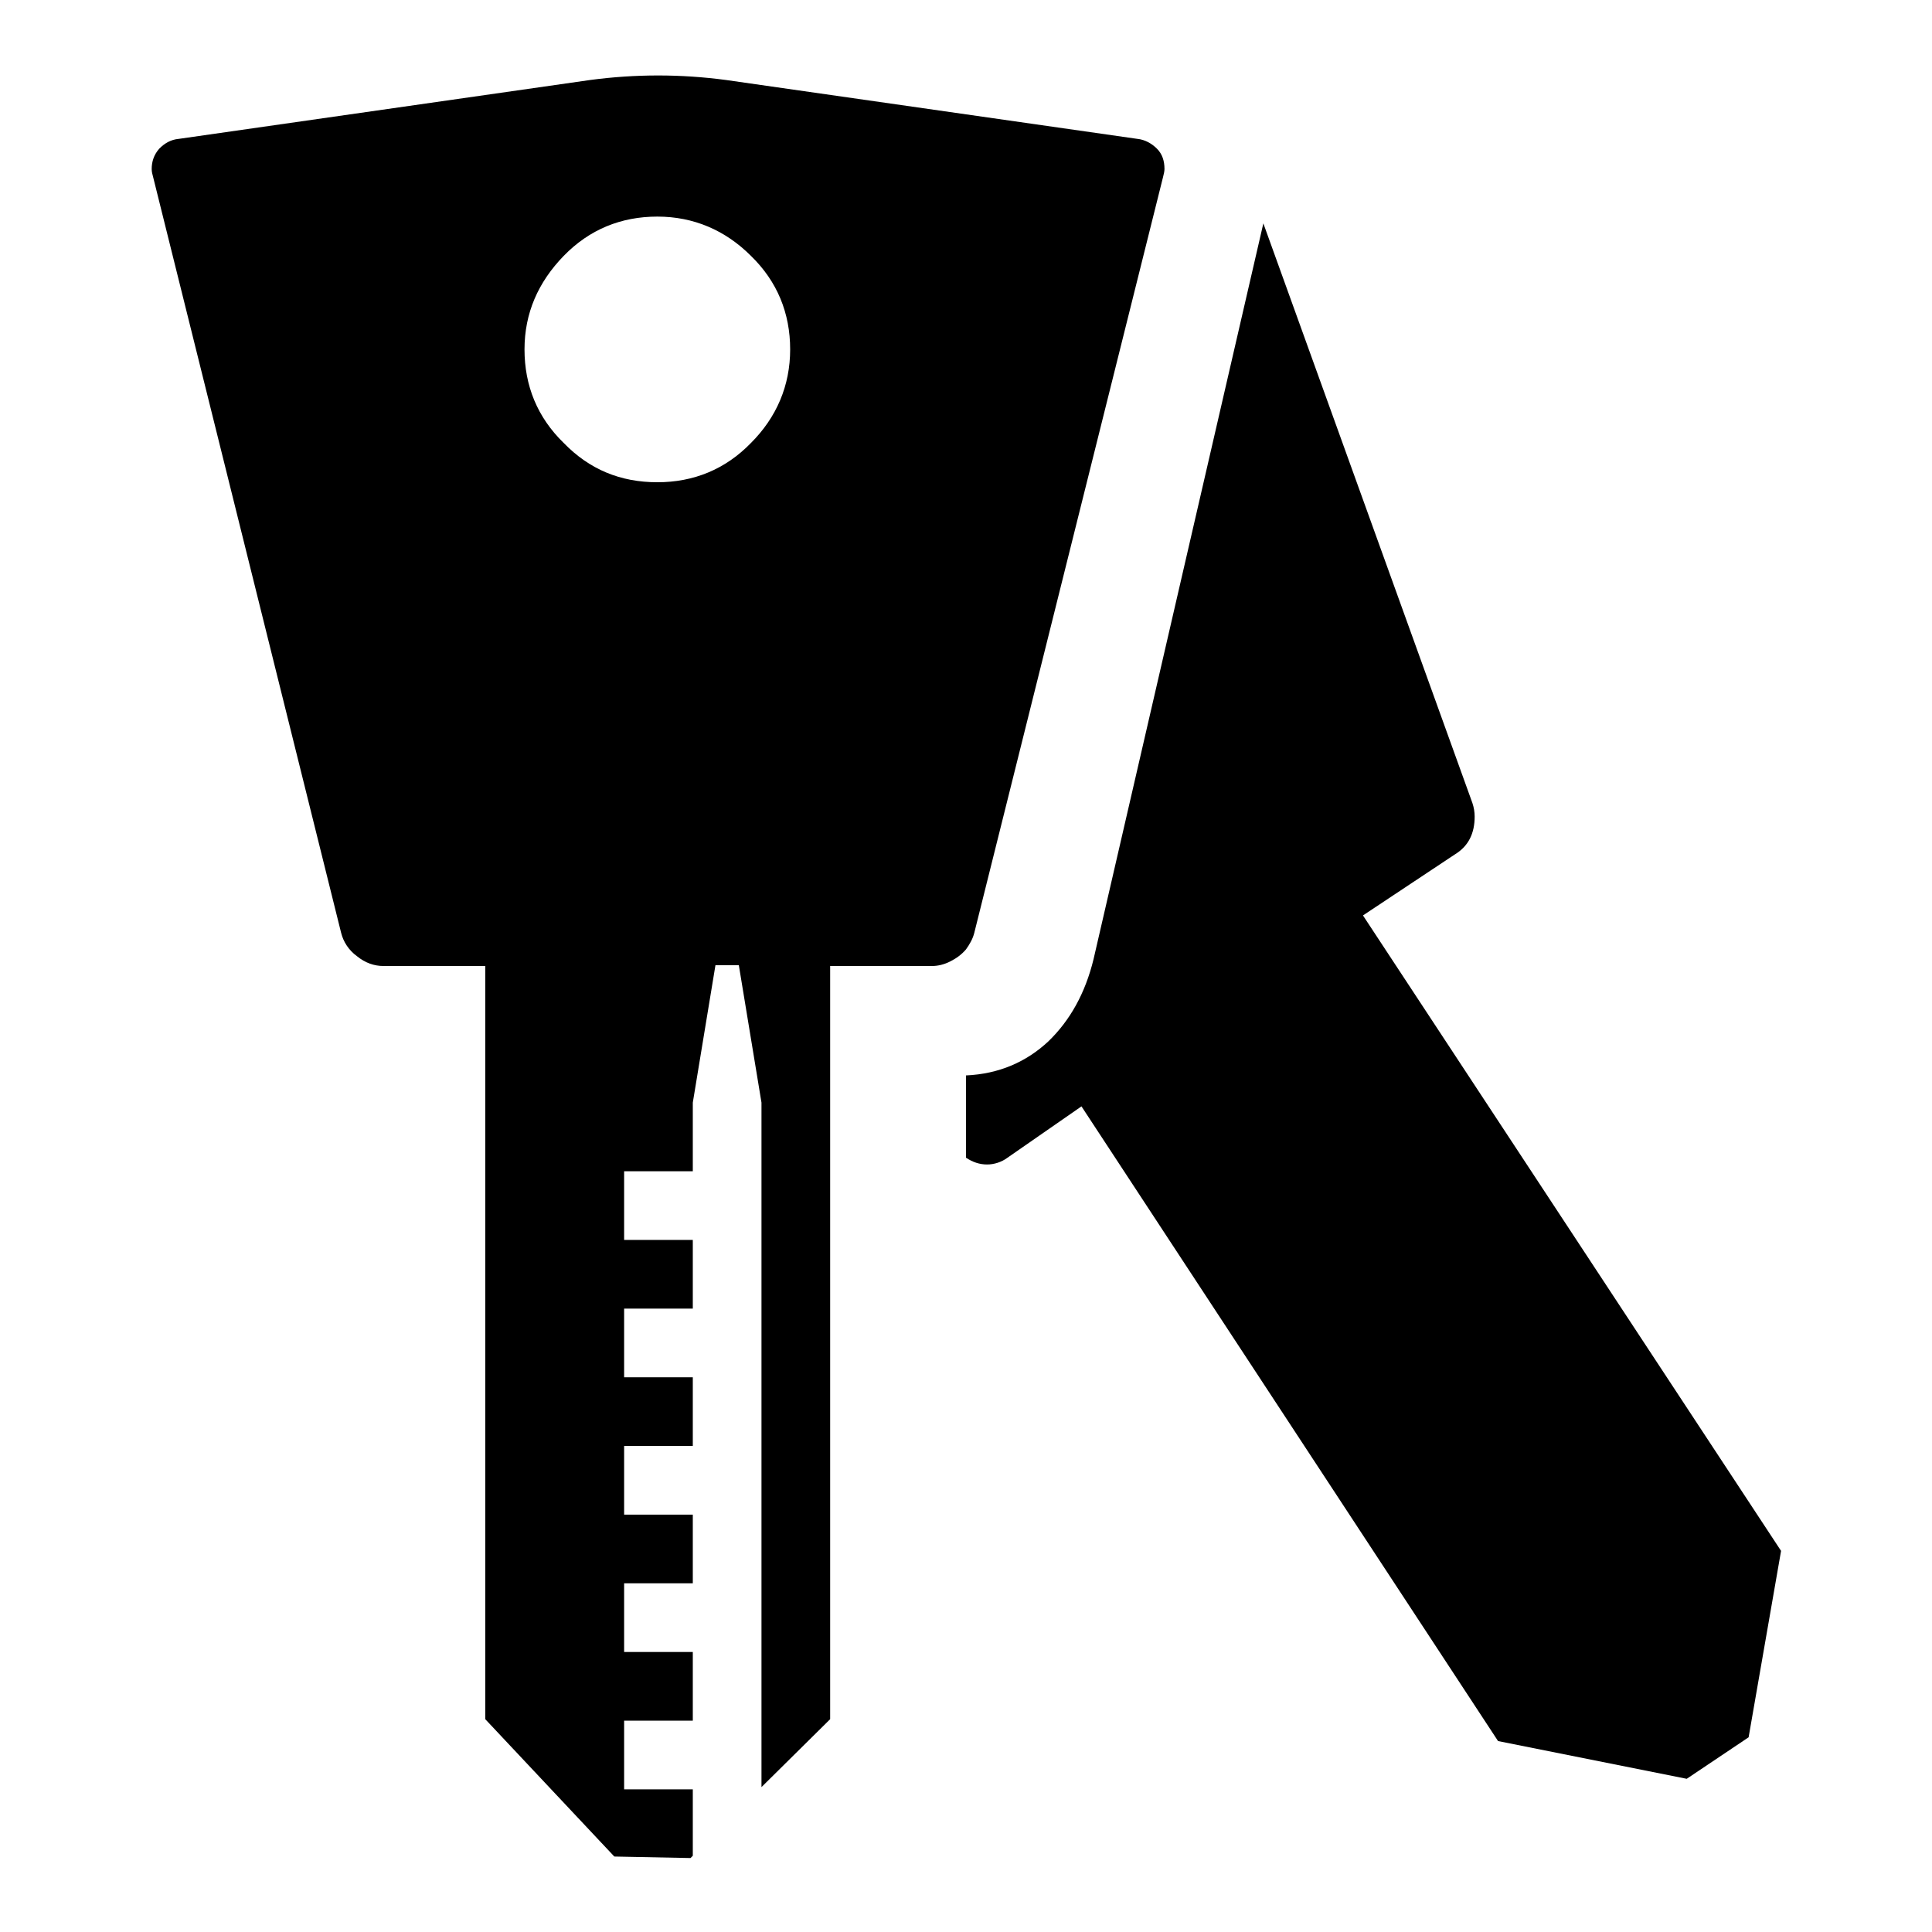 <?xml version="1.0" encoding="utf-8"?>
<!-- Svg Vector Icons : http://www.onlinewebfonts.com/icon -->
<!DOCTYPE svg PUBLIC "-//W3C//DTD SVG 1.1//EN" "http://www.w3.org/Graphics/SVG/1.1/DTD/svg11.dtd">
<svg version="1.1" xmlns="http://www.w3.org/2000/svg" xmlns:xlink="http://www.w3.org/1999/xlink" x="0px" y="0px" viewBox="0 0 256 256" enable-background="new 0 0 256 256" xml:space="preserve">
<g><g><g><path fill="#000000" d="M81.4,246l-17.1-18.2V128H50.8c-1.2,0-2.4-0.4-3.5-1.3c-1.1-0.8-1.8-1.9-2.1-3.1L20.3,23.5c-0.1-0.4-0.2-0.7-0.2-1.1c0-1,0.3-1.9,1-2.7c0.7-0.7,1.5-1.2,2.6-1.3l54.5-7.8c3-0.4,6-0.6,9-0.6c3,0,6,0.2,9,0.6l54.5,7.8c1,0.1,1.9,0.6,2.6,1.3c0.7,0.7,1,1.6,1,2.7c0,0.3-0.1,0.7-0.2,1.1l-25,100.1c-0.2,0.8-0.6,1.5-1.1,2.2c-0.6,0.7-1.3,1.2-2.1,1.6c-0.8,0.4-1.6,0.6-2.4,0.6h-13.5v99.8l-9.1,9v-90.7l-3-18.2h-3.1l-3,18.2v9.1h-9.1v9.1h9.1v9.1h-9.1v9.1h9.1v9.1h-9.1v9.1h9.1v9.1h-9.1v9.1h9.1v9.1h-9.1v9.1h9.1v8.8l-0.3,0.3L81.4,246L81.4,246z M87.1,63.9c4.8,0,9-1.7,12.4-5.2c3.4-3.4,5.2-7.6,5.2-12.4s-1.7-9-5.2-12.4c-3.4-3.4-7.6-5.2-12.4-5.2c-4.8,0-9,1.7-12.4,5.2s-5.2,7.6-5.2,12.4s1.7,9,5.2,12.4C78.1,62.2,82.2,63.9,87.1,63.9z M223.5,235.7l-25-5l-55.2-84.1l-9.8,6.8c-0.8,0.6-1.8,0.9-2.7,0.9c-1,0-1.9-0.3-2.8-0.9v-10.9c4.4-0.2,8-1.8,10.9-4.5c2.9-2.8,4.9-6.4,6-10.9l22.5-97.5l27.7,76.8c0.2,0.6,0.3,1.2,0.3,1.8c0,2.2-0.8,3.9-2.6,5l-12.2,8.1l55.4,84.2l-4.3,24.7L223.5,235.7z"/></g></g></g>
</svg>